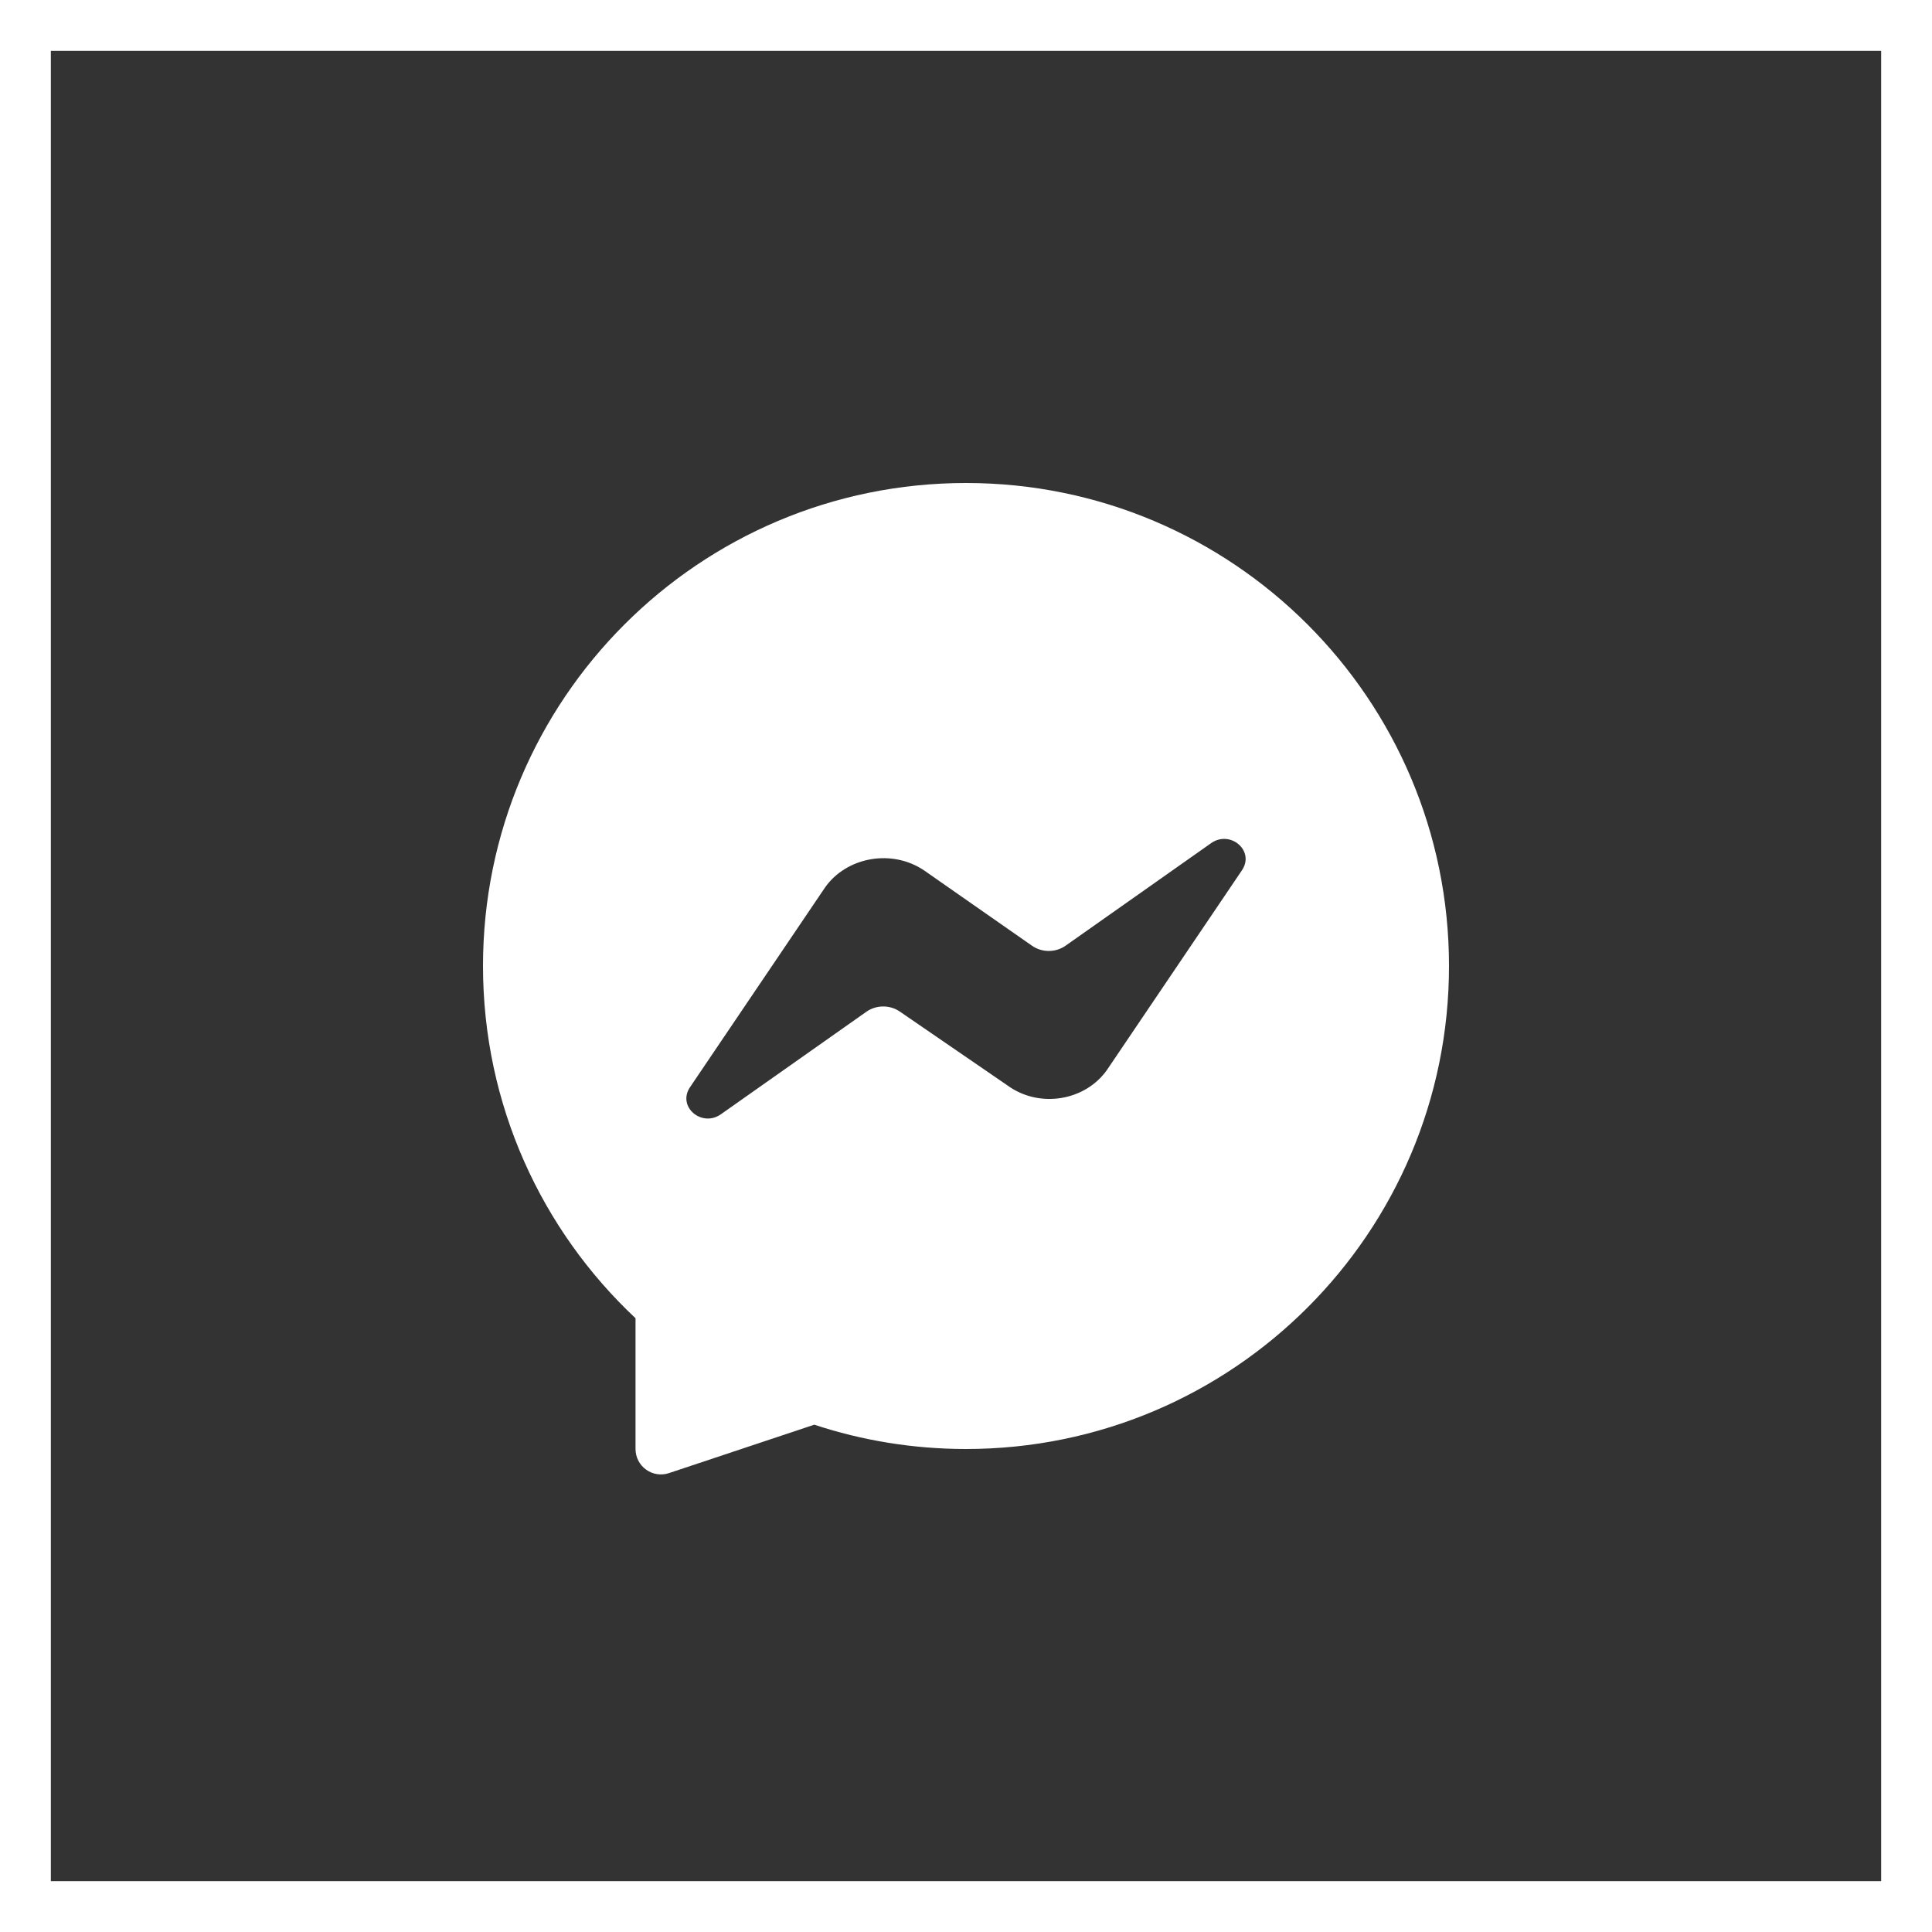 <?xml version="1.0" encoding="UTF-8"?> <svg xmlns="http://www.w3.org/2000/svg" width="38" height="38" viewBox="0 0 38 38" fill="none"><rect x="0" y="0" width="38" height="38" fill="#333333" stroke="none"/><path fill-rule="evenodd" clip-rule="evenodd" d="M9.5 19C9.5 13.753 13.753 9.5 19 9.5C24.247 9.5 28.5 13.753 28.5 19C28.5 24.247 24.247 28.5 19 28.5C17.958 28.5 16.955 28.332 16.016 28.022L13.158 28.974C13.006 29.025 12.838 29 12.708 28.906C12.577 28.812 12.5 28.661 12.5 28.5V25.928C10.654 24.196 9.5 21.732 9.5 19ZM21.777 21.038L24.427 17.118C24.689 16.732 24.192 16.312 23.812 16.59L20.954 18.604C20.86 18.669 20.745 18.704 20.628 18.704C20.511 18.704 20.396 18.669 20.302 18.604L18.186 17.127C17.553 16.69 16.648 16.85 16.223 17.462L13.573 21.382C13.311 21.768 13.808 22.188 14.188 21.91L17.046 19.896C17.14 19.831 17.255 19.796 17.372 19.796C17.489 19.796 17.604 19.831 17.698 19.896L19.814 21.348C20.447 21.81 21.352 21.65 21.777 21.038Z" fill="white"></path><rect x="0.5" y="0.5" width="37" height="37" stroke="white"></rect></svg> 